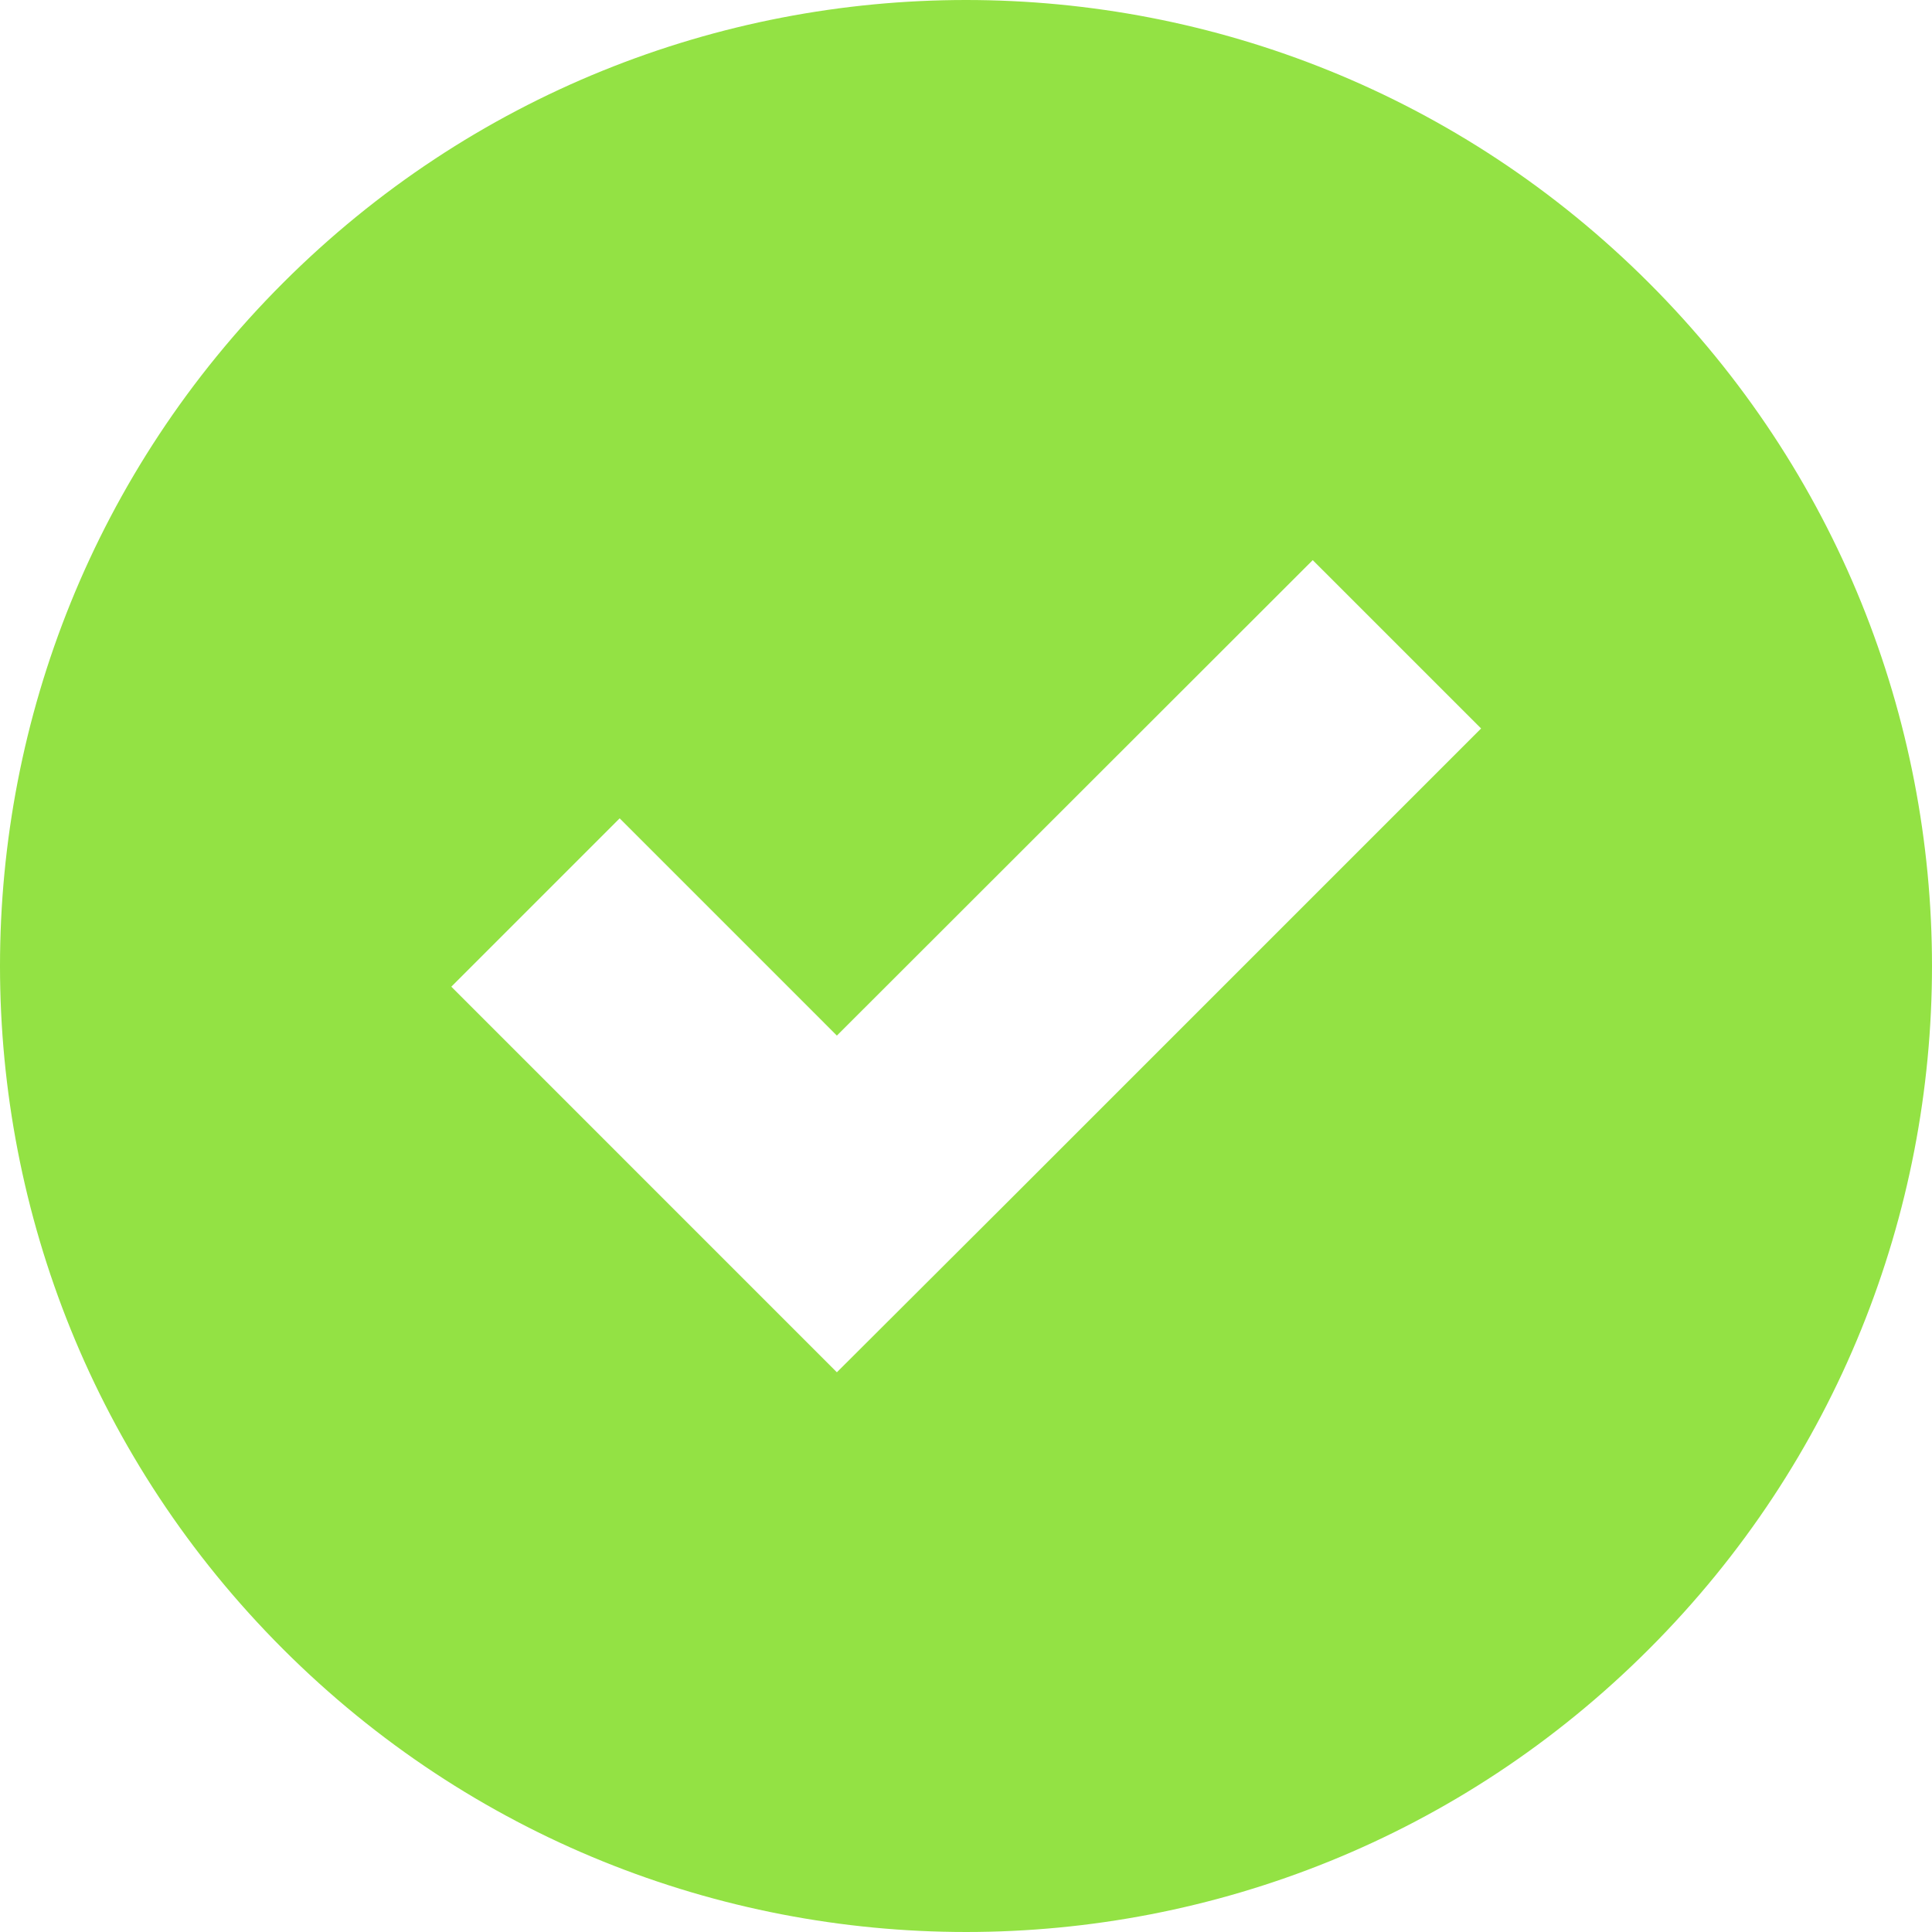<?xml version="1.0" encoding="UTF-8"?> <svg xmlns="http://www.w3.org/2000/svg" width="90" height="90" viewBox="0 0 90 90" fill="none"><path d="M76.818 76.818C94.394 59.242 94.394 30.758 76.818 13.182C59.242 -4.394 30.758 -4.394 13.182 13.182C-4.394 30.758 -4.394 59.242 13.182 76.818C30.758 94.394 59.261 94.394 76.818 76.818ZM28.866 38.122L38.985 48.242L61.152 26.093L68.995 33.935L46.846 56.084L38.985 63.926L31.143 56.084L21.024 45.964L28.866 38.122Z" fill="#93E244"></path></svg> 